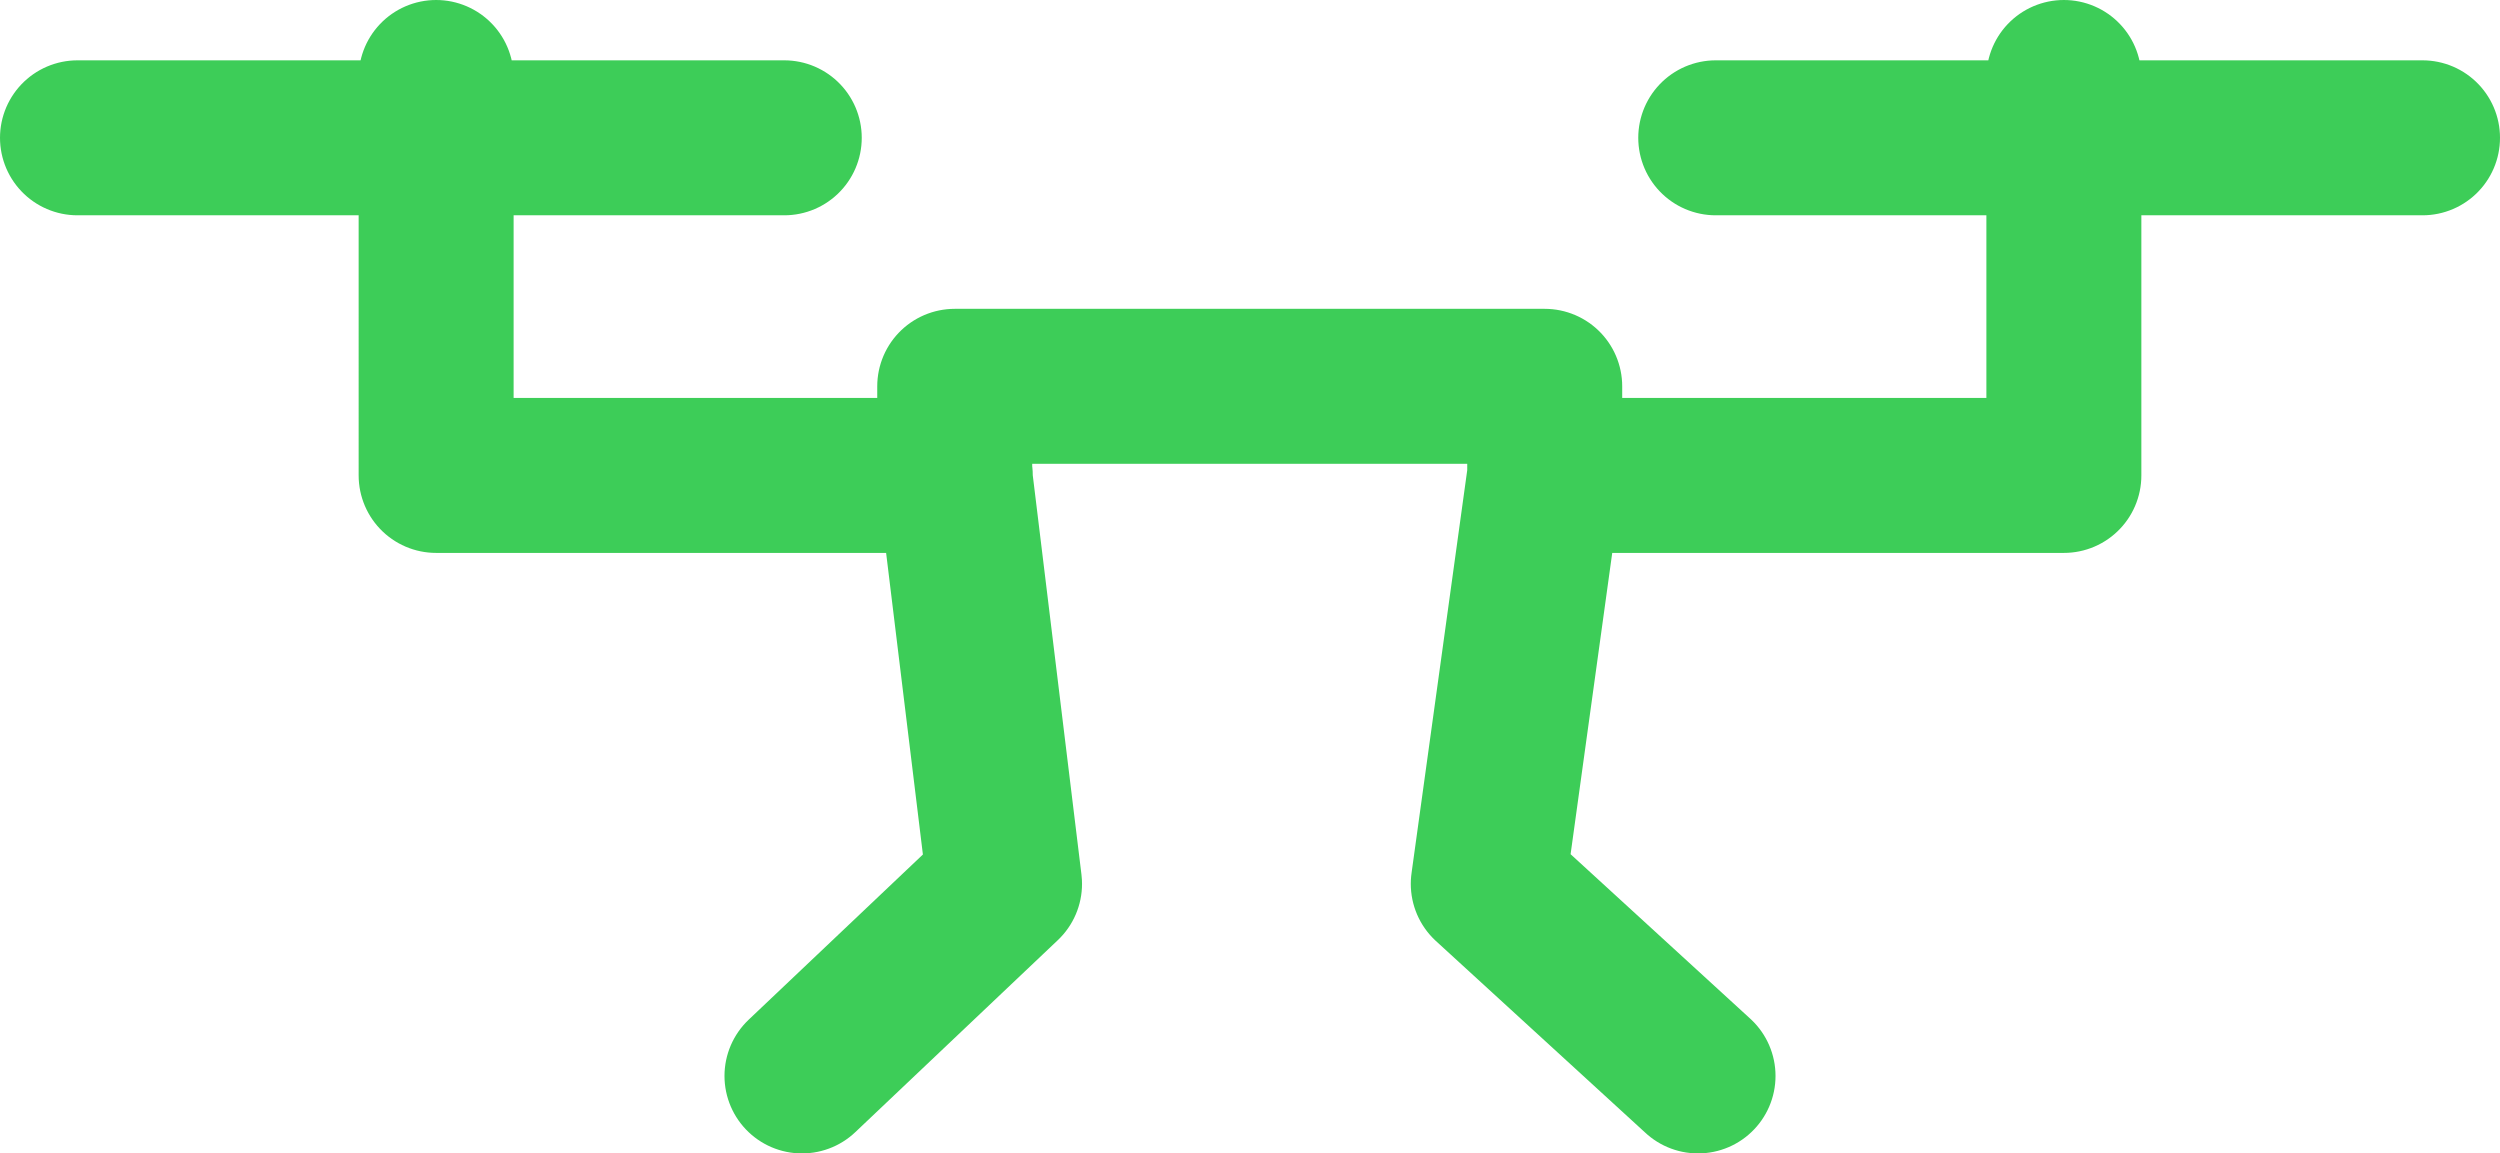 <?xml version="1.0" encoding="UTF-8"?>
<svg id="Layer_1" xmlns="http://www.w3.org/2000/svg" version="1.1" viewBox="0 0 451.7 208.4">
  <!-- Generator: Adobe Illustrator 29.5.1, SVG Export Plug-In . SVG Version: 2.1.0 Build 141)  -->
  <defs>
    <style>
      .st0 {
        fill: none;
        stroke: #3dcd58;
        stroke-linecap: round;
        stroke-linejoin: round;
        stroke-width: 28px;
      }
    </style>
  </defs>
  <path id="Layer0_0_1_STROKES" class="st0" d="M310,24.9h62.9v-10.9M437.7,24.9h-64.8v61h-93.8l-10.2,73.8,37.9,34.7M14,24.9h64.8v-10.9M279.1,85.9v-16.1h-106.6v16.1l9,73.8-36.6,34.7M78.8,24.9h62.9M172.6,85.9h-93.8V24.9"/>
</svg>